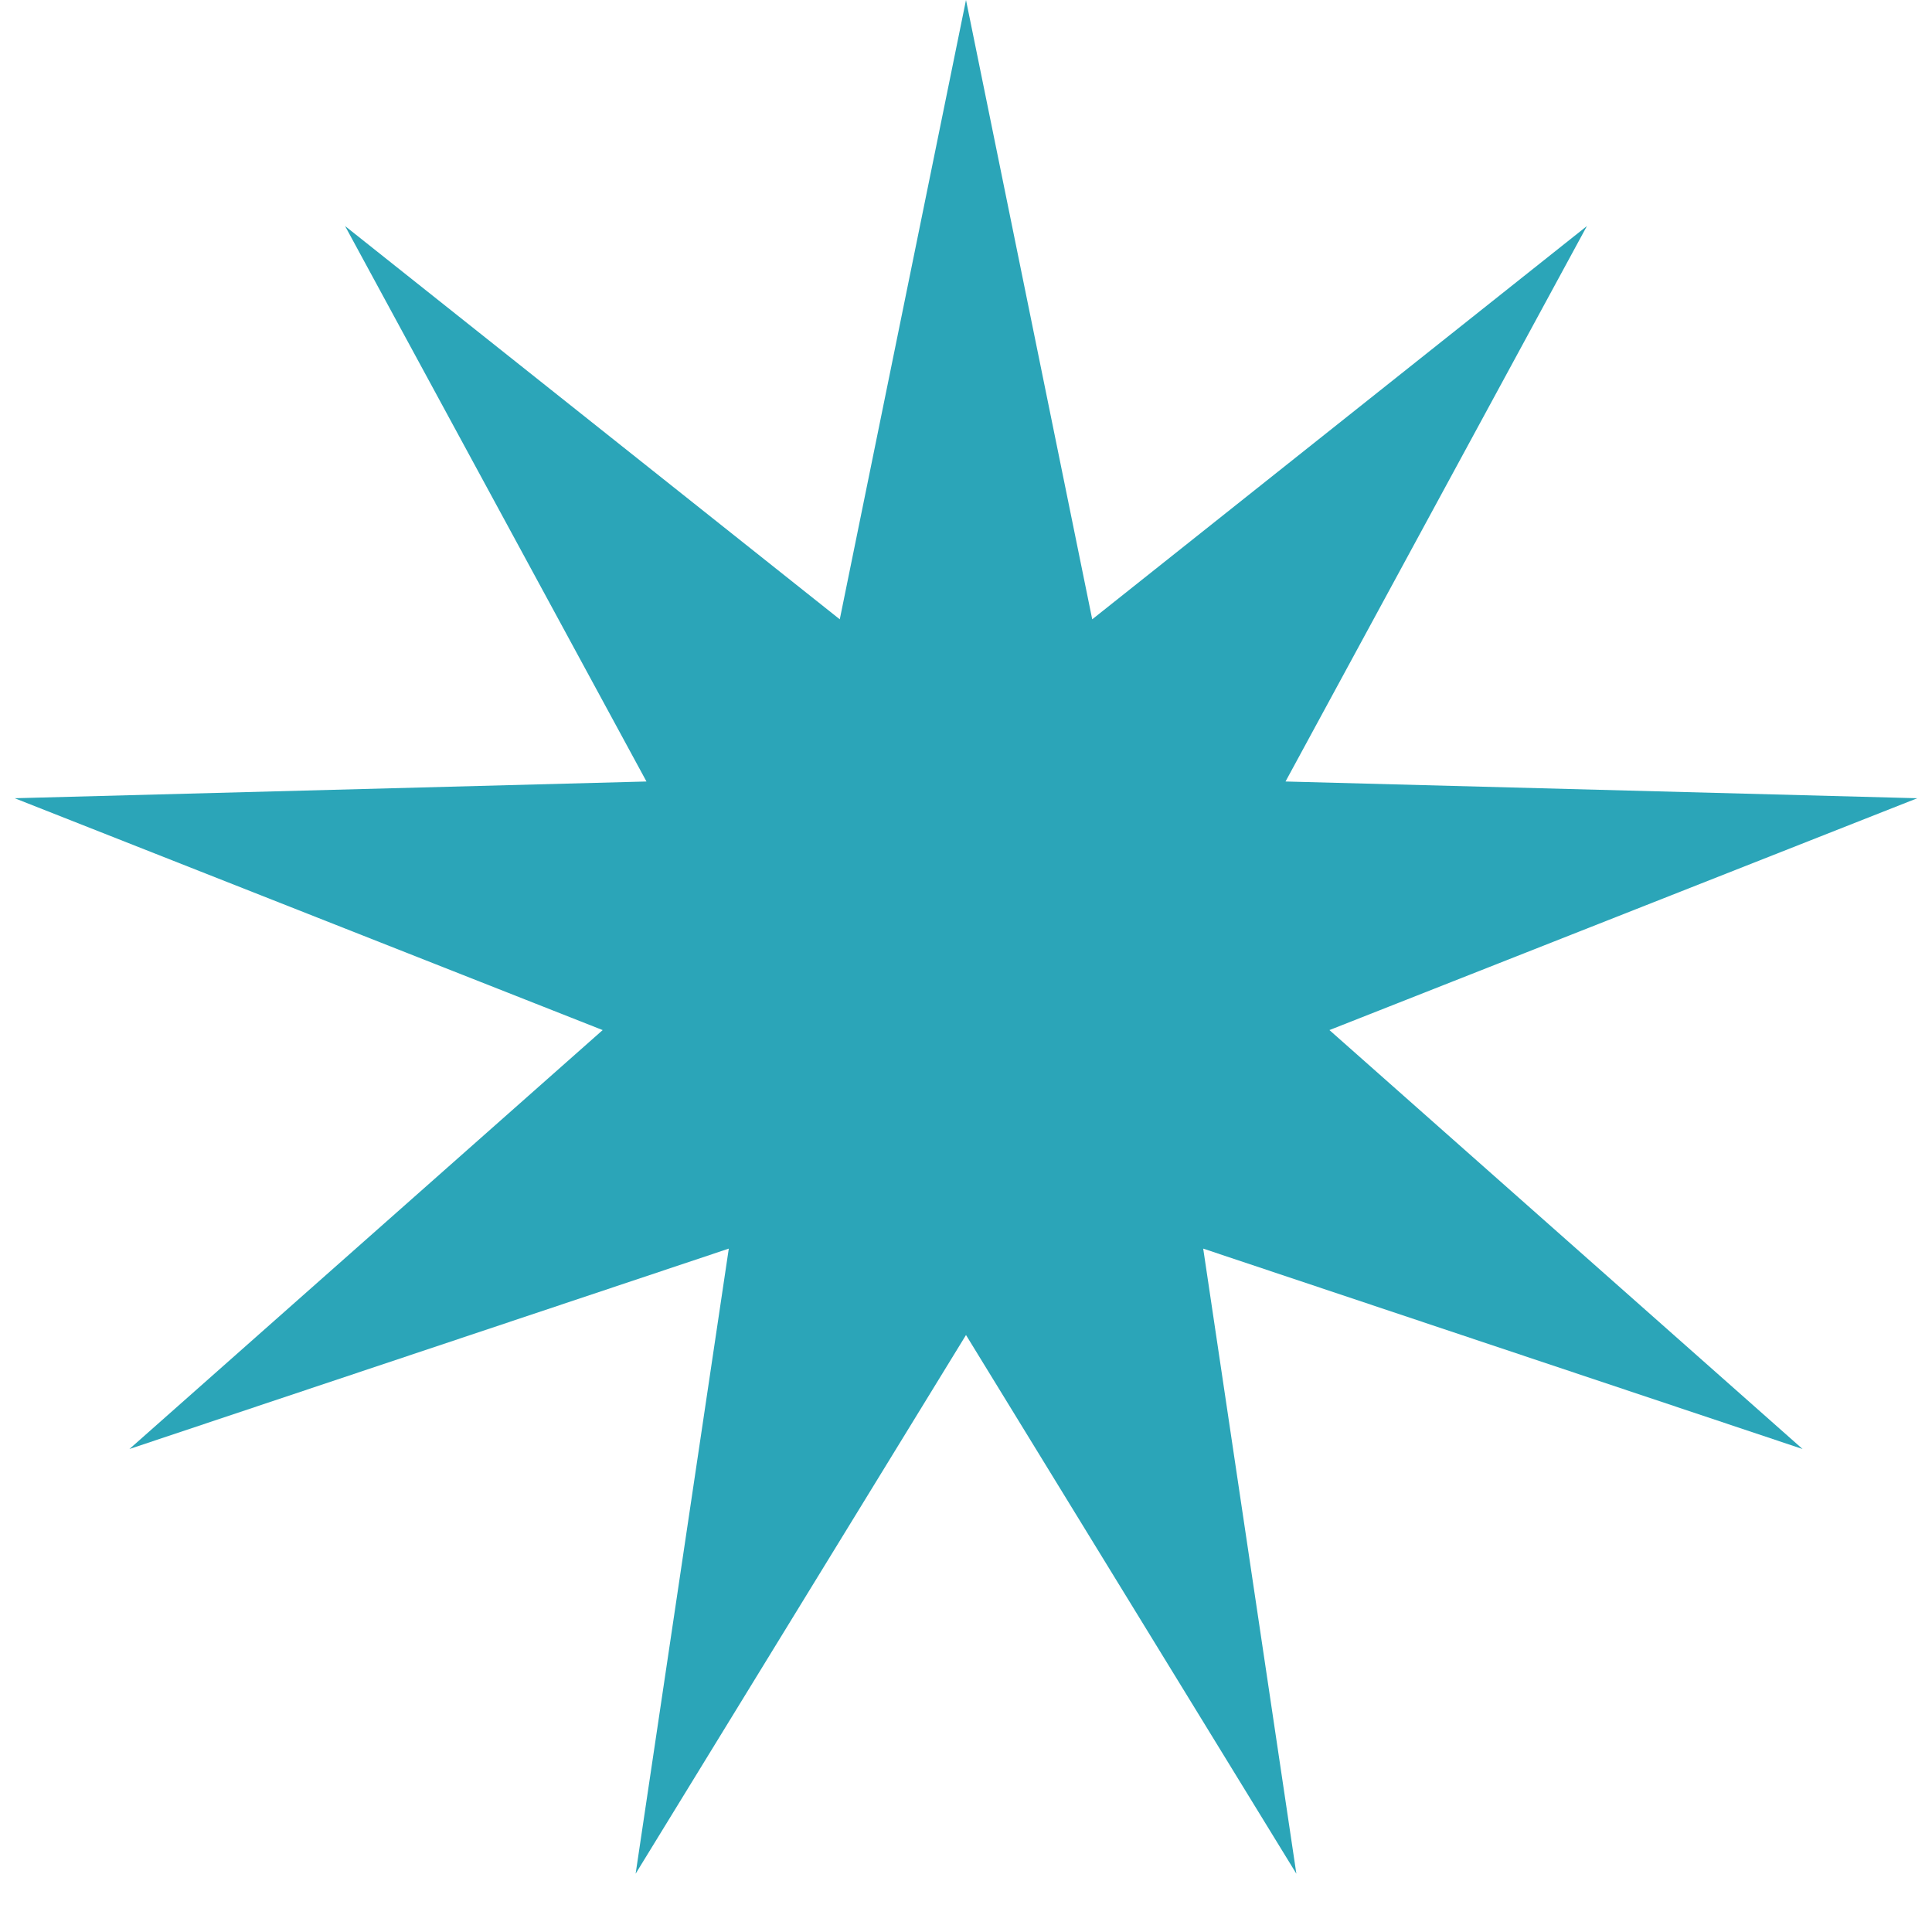 <?xml version="1.0" encoding="UTF-8"?> <svg xmlns="http://www.w3.org/2000/svg" width="18" height="18" viewBox="0 0 18 18" fill="none"> <path d="M9 0L10.176 5.77L14.785 2.106L11.977 7.281L17.863 7.437L12.386 9.597L16.794 13.5L11.21 11.633L12.078 17.457L9 12.438L5.922 17.457L6.79 11.633L1.206 13.5L5.615 9.597L0.137 7.437L6.023 7.281L3.215 2.106L7.824 5.77L9 0Z" fill="#2BA5B8"></path> </svg> 